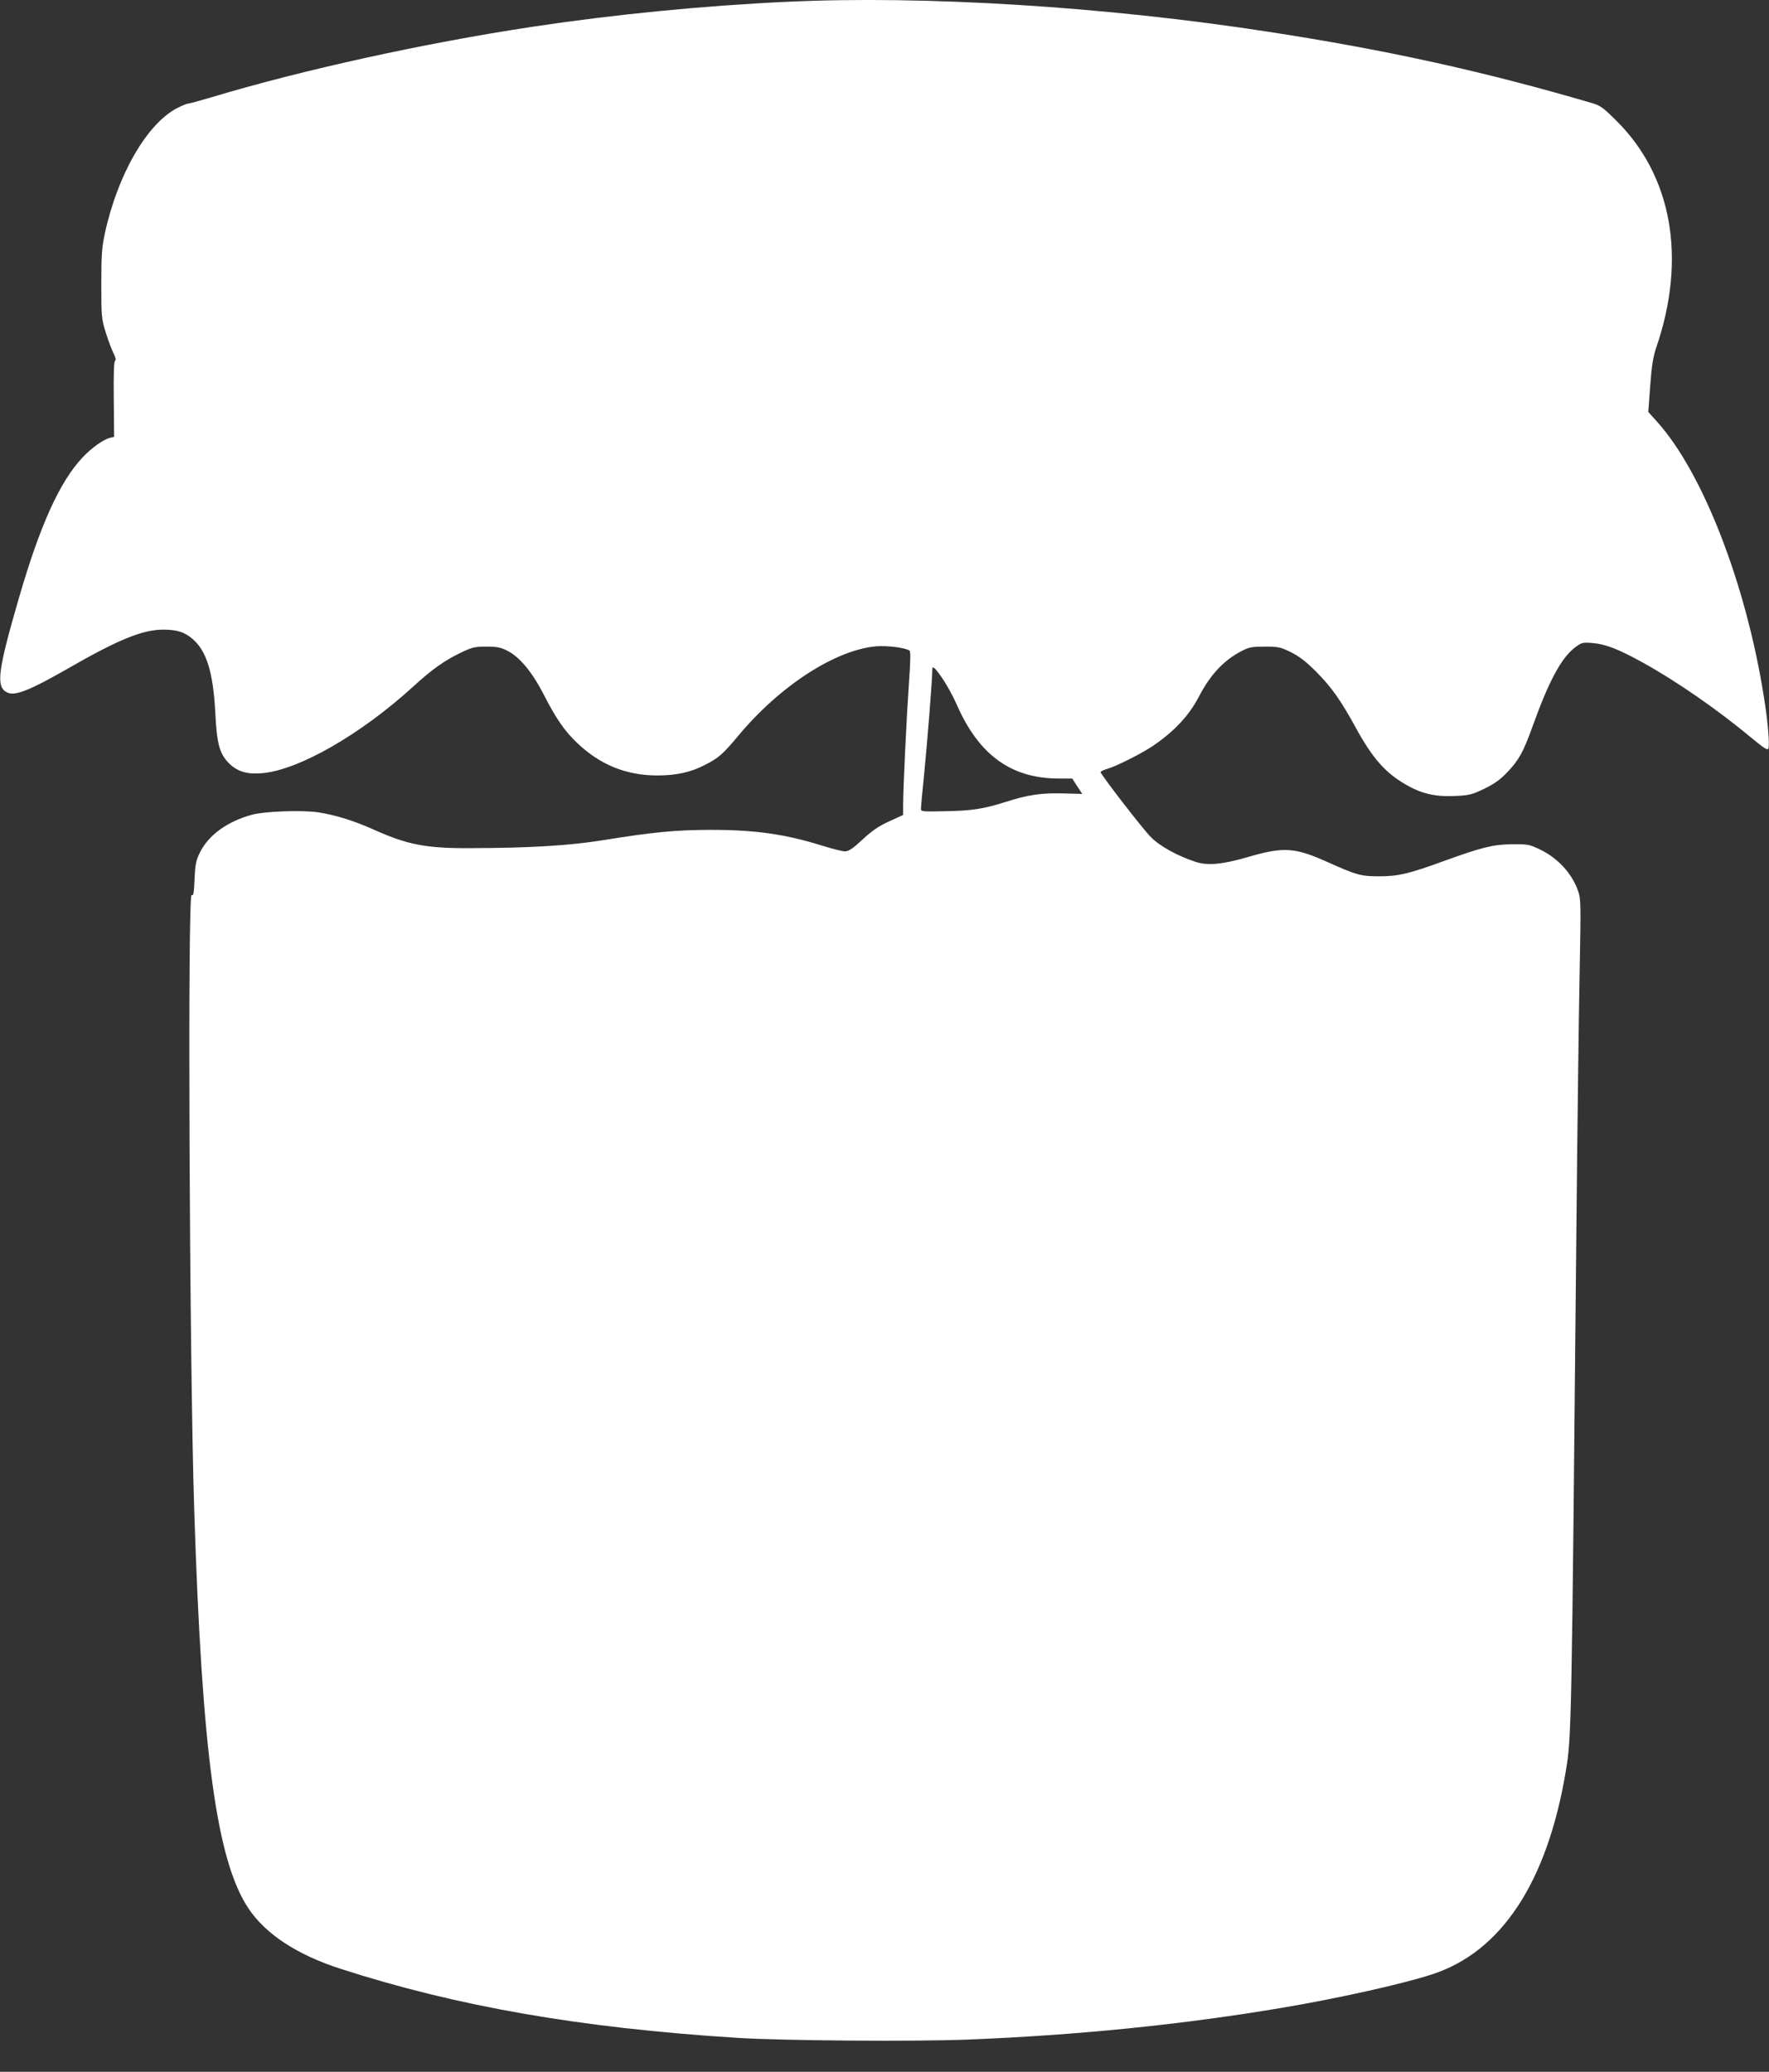 <?xml version="1.0" standalone="no"?>
<!DOCTYPE svg PUBLIC "-//W3C//DTD SVG 20010904//EN"
 "http://www.w3.org/TR/2001/REC-SVG-20010904/DTD/svg10.dtd">
<svg version="1.0" xmlns="http://www.w3.org/2000/svg"
 width="1093pt" height="1280pt" viewBox="0 0 1093 1280"
 preserveAspectRatio="xMidYMid meet">
<rect x="0" y="0" width="1093" height="1280" fill="#333333" stroke="none"/>
<g transform="translate(0,1280) scale(0.1,-0.1)"
fill="#ffffff" stroke="none">
<path d="M4865 12789 c-519 -24 -1067 -78 -1573 -154 -668 -101 -1424 -267
-1982 -435 -74 -22 -140 -40 -147 -40 -8 0 -37 -12 -65 -26 -188 -95 -370
-409 -450 -775 -19 -90 -22 -133 -22 -314 0 -200 1 -214 27 -298 15 -49 37
-107 48 -129 14 -27 17 -43 10 -47 -7 -5 -10 -83 -8 -238 l2 -232 -25 -6 c-41
-10 -114 -62 -168 -119 -143 -151 -265 -421 -397 -877 -130 -449 -142 -545
-69 -578 48 -22 140 15 369 146 316 182 466 243 594 243 83 0 132 -15 181 -58
86 -73 127 -206 140 -452 10 -198 26 -256 85 -316 52 -51 111 -69 204 -61 226
19 610 239 936 537 116 106 193 160 291 207 71 34 87 38 159 38 66 0 89 -5
129 -25 77 -39 154 -132 226 -272 76 -149 129 -225 207 -299 141 -134 301
-199 491 -200 120 0 210 19 299 66 83 42 109 65 206 181 257 308 599 529 851
551 70 5 175 -8 205 -26 8 -5 7 -61 -4 -217 -14 -203 -35 -633 -35 -744 l0
-55 -85 -39 c-64 -29 -106 -57 -165 -112 -61 -57 -87 -74 -109 -74 -16 0 -79
16 -140 35 -230 72 -416 98 -691 98 -220 -1 -348 -13 -665 -64 -205 -33 -444
-48 -815 -49 -274 -2 -392 21 -593 111 -126 57 -241 93 -349 110 -100 15 -333
7 -413 -15 -152 -42 -267 -126 -320 -233 -24 -50 -29 -73 -33 -166 -4 -89 -7
-105 -18 -96 -26 22 -14 -2863 16 -3801 48 -1501 138 -2163 334 -2459 106
-160 301 -288 571 -375 723 -233 1477 -364 2445 -426 273 -18 1103 -24 1430
-11 678 27 1330 93 1945 197 338 57 735 145 920 205 429 137 714 568 829 1254
36 214 36 234 66 3370 6 616 15 1322 20 1569 8 424 8 453 -10 502 -37 108
-127 205 -238 257 -63 30 -73 32 -172 31 -118 -2 -185 -19 -420 -104 -214 -78
-281 -94 -395 -94 -113 -1 -145 8 -316 85 -208 94 -276 99 -499 34 -157 -46
-249 -54 -322 -30 -113 37 -221 96 -278 154 -51 51 -310 387 -310 401 0 4 19
13 42 20 58 17 210 94 279 140 135 92 224 187 286 305 71 137 154 225 263 282
48 25 66 28 145 28 83 0 97 -3 160 -34 51 -25 93 -57 156 -120 95 -95 155
-180 248 -351 100 -182 179 -273 303 -345 98 -58 183 -78 302 -73 95 4 109 8
187 45 62 30 99 57 140 100 74 77 101 127 158 285 100 279 177 422 261 487 43
32 48 33 110 28 78 -6 157 -36 311 -121 205 -113 464 -292 677 -470 73 -60 94
-73 98 -61 9 23 -3 167 -27 315 -110 701 -378 1391 -661 1705 l-54 60 12 162
c9 123 18 179 37 235 189 550 99 1061 -247 1403 -78 78 -99 93 -146 107 -671
197 -1270 329 -2005 442 -1003 155 -2122 225 -2970 185z m970 -4199 c23 -36
57 -99 75 -140 136 -313 336 -459 630 -460 l85 0 31 -48 31 -47 -113 3 c-138
4 -223 -8 -362 -53 -137 -43 -204 -54 -379 -57 -133 -3 -143 -2 -143 15 0 10
9 107 20 215 19 192 50 578 50 636 0 25 2 27 17 15 9 -8 35 -43 58 -79z"/>
</g>
</svg>
